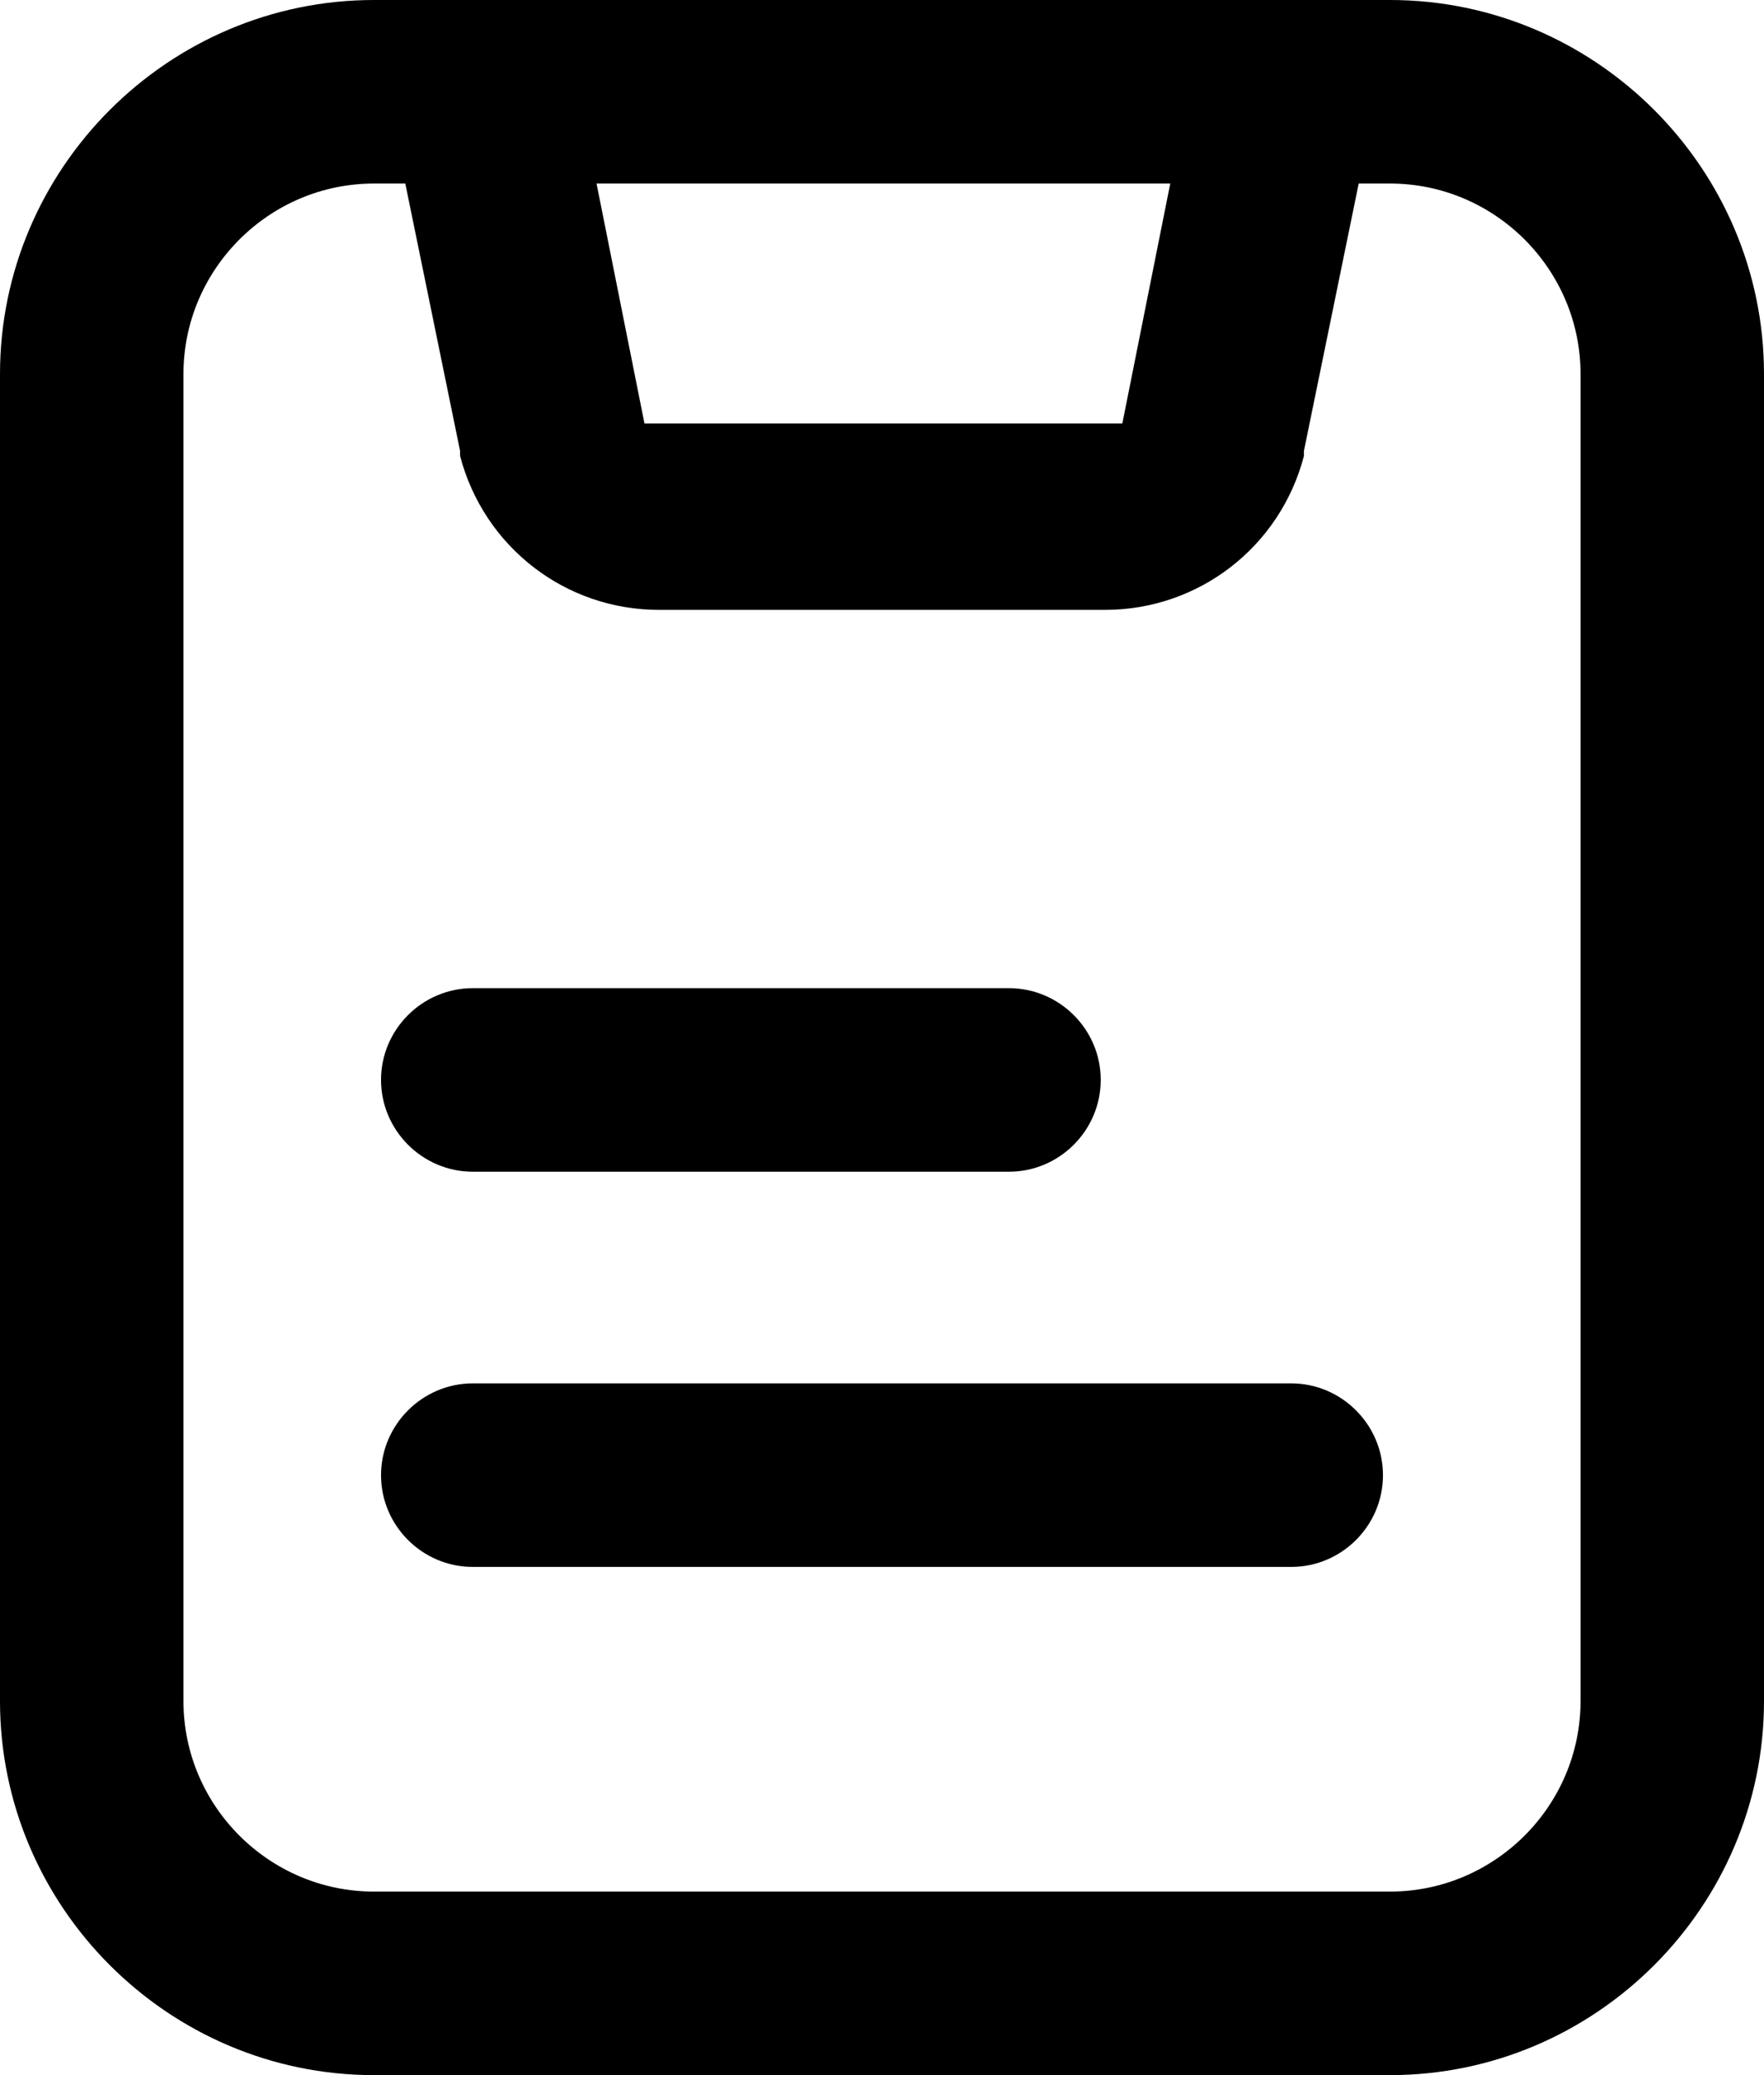 <svg width="17" height="20" viewBox="0 0 17 20" fill="none" xmlns="http://www.w3.org/2000/svg">
<path fill-rule="evenodd" clip-rule="evenodd" d="M10.816 4.082L11.278 1.769H5.749L6.211 4.082H10.816ZM4.434 4.347L3.906 1.769H3.604C2.594 1.769 1.768 2.595 1.768 3.605V16.395C1.768 17.405 2.594 18.231 3.604 18.231H13.396C14.406 18.231 15.232 17.405 15.232 16.395V3.605C15.232 2.595 14.406 1.769 13.396 1.769H13.094L12.566 4.347V4.396C12.336 5.272 11.553 5.878 10.649 5.878H6.351C5.447 5.878 4.664 5.271 4.434 4.395V4.347ZM0 3.605C0 1.623 1.622 0 3.604 0H13.396C15.378 0 17 1.623 17 3.605V16.395C17 18.377 15.378 20 13.396 20H3.604C1.622 20 0 18.377 0 16.395V3.605ZM9.724 11.293H4.556C4.07 11.293 3.672 10.894 3.672 10.408C3.672 9.922 4.07 9.524 4.556 9.524H9.724C10.21 9.524 10.608 9.922 10.608 10.408C10.608 10.894 10.21 11.293 9.724 11.293ZM4.556 13.333H12.444C12.93 13.333 13.328 13.732 13.328 14.218C13.328 14.704 12.93 15.102 12.444 15.102H4.556C4.07 15.102 3.672 14.704 3.672 14.218C3.672 13.732 4.07 13.333 4.556 13.333Z" fill="black"/>
</svg>
